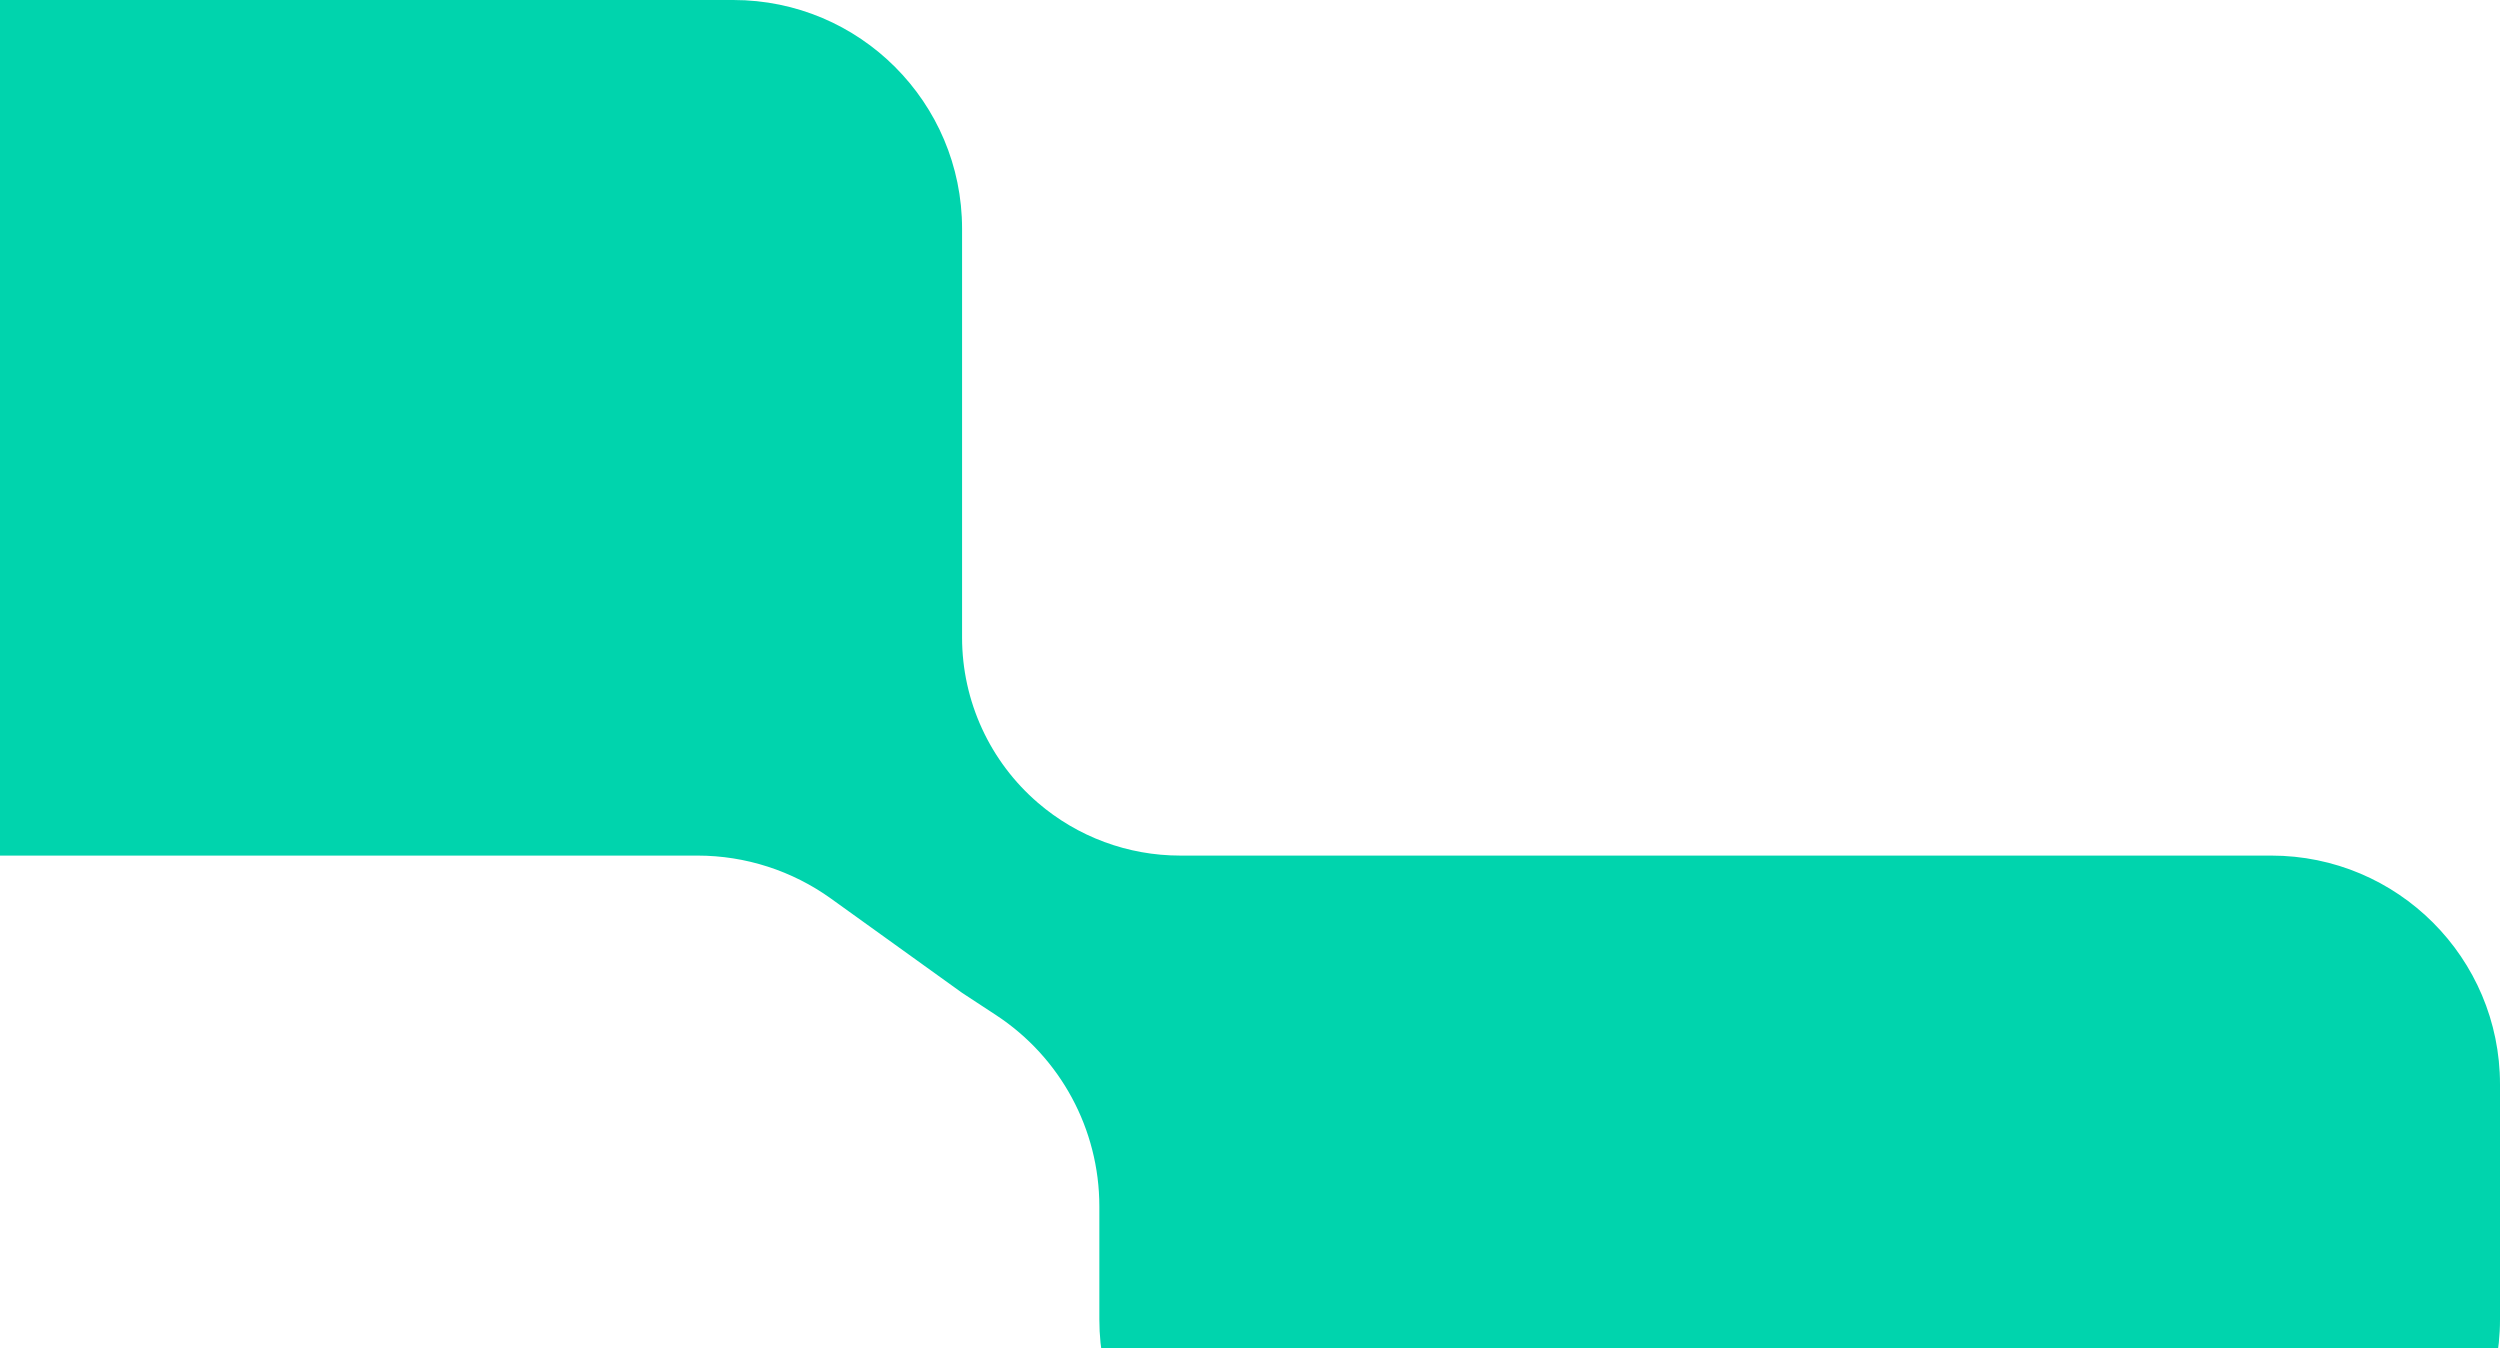<svg width="612" height="330" viewBox="0 0 612 330" fill="none" xmlns="http://www.w3.org/2000/svg">
<path d="M-173 56C-173 25.072 -147.928 0 -117 0H179.515C210.443 0 235.515 25.072 235.515 56V156.057C235.515 171.622 242.307 186.411 254.113 196.554C263.796 204.873 276.14 209.447 288.905 209.447H556C586.928 209.447 612 234.519 612 265.447V323C612 353.928 586.928 379 556 379H325.12C294.192 379 269.12 353.928 269.12 323V295.327C269.12 276.456 259.617 258.855 243.839 248.504L235.515 243.043L203.43 219.978C193.906 213.131 182.472 209.447 170.743 209.447H-117C-147.928 209.447 -173 184.375 -173 153.447V56Z" fill="#00D4AD"/>
</svg>
